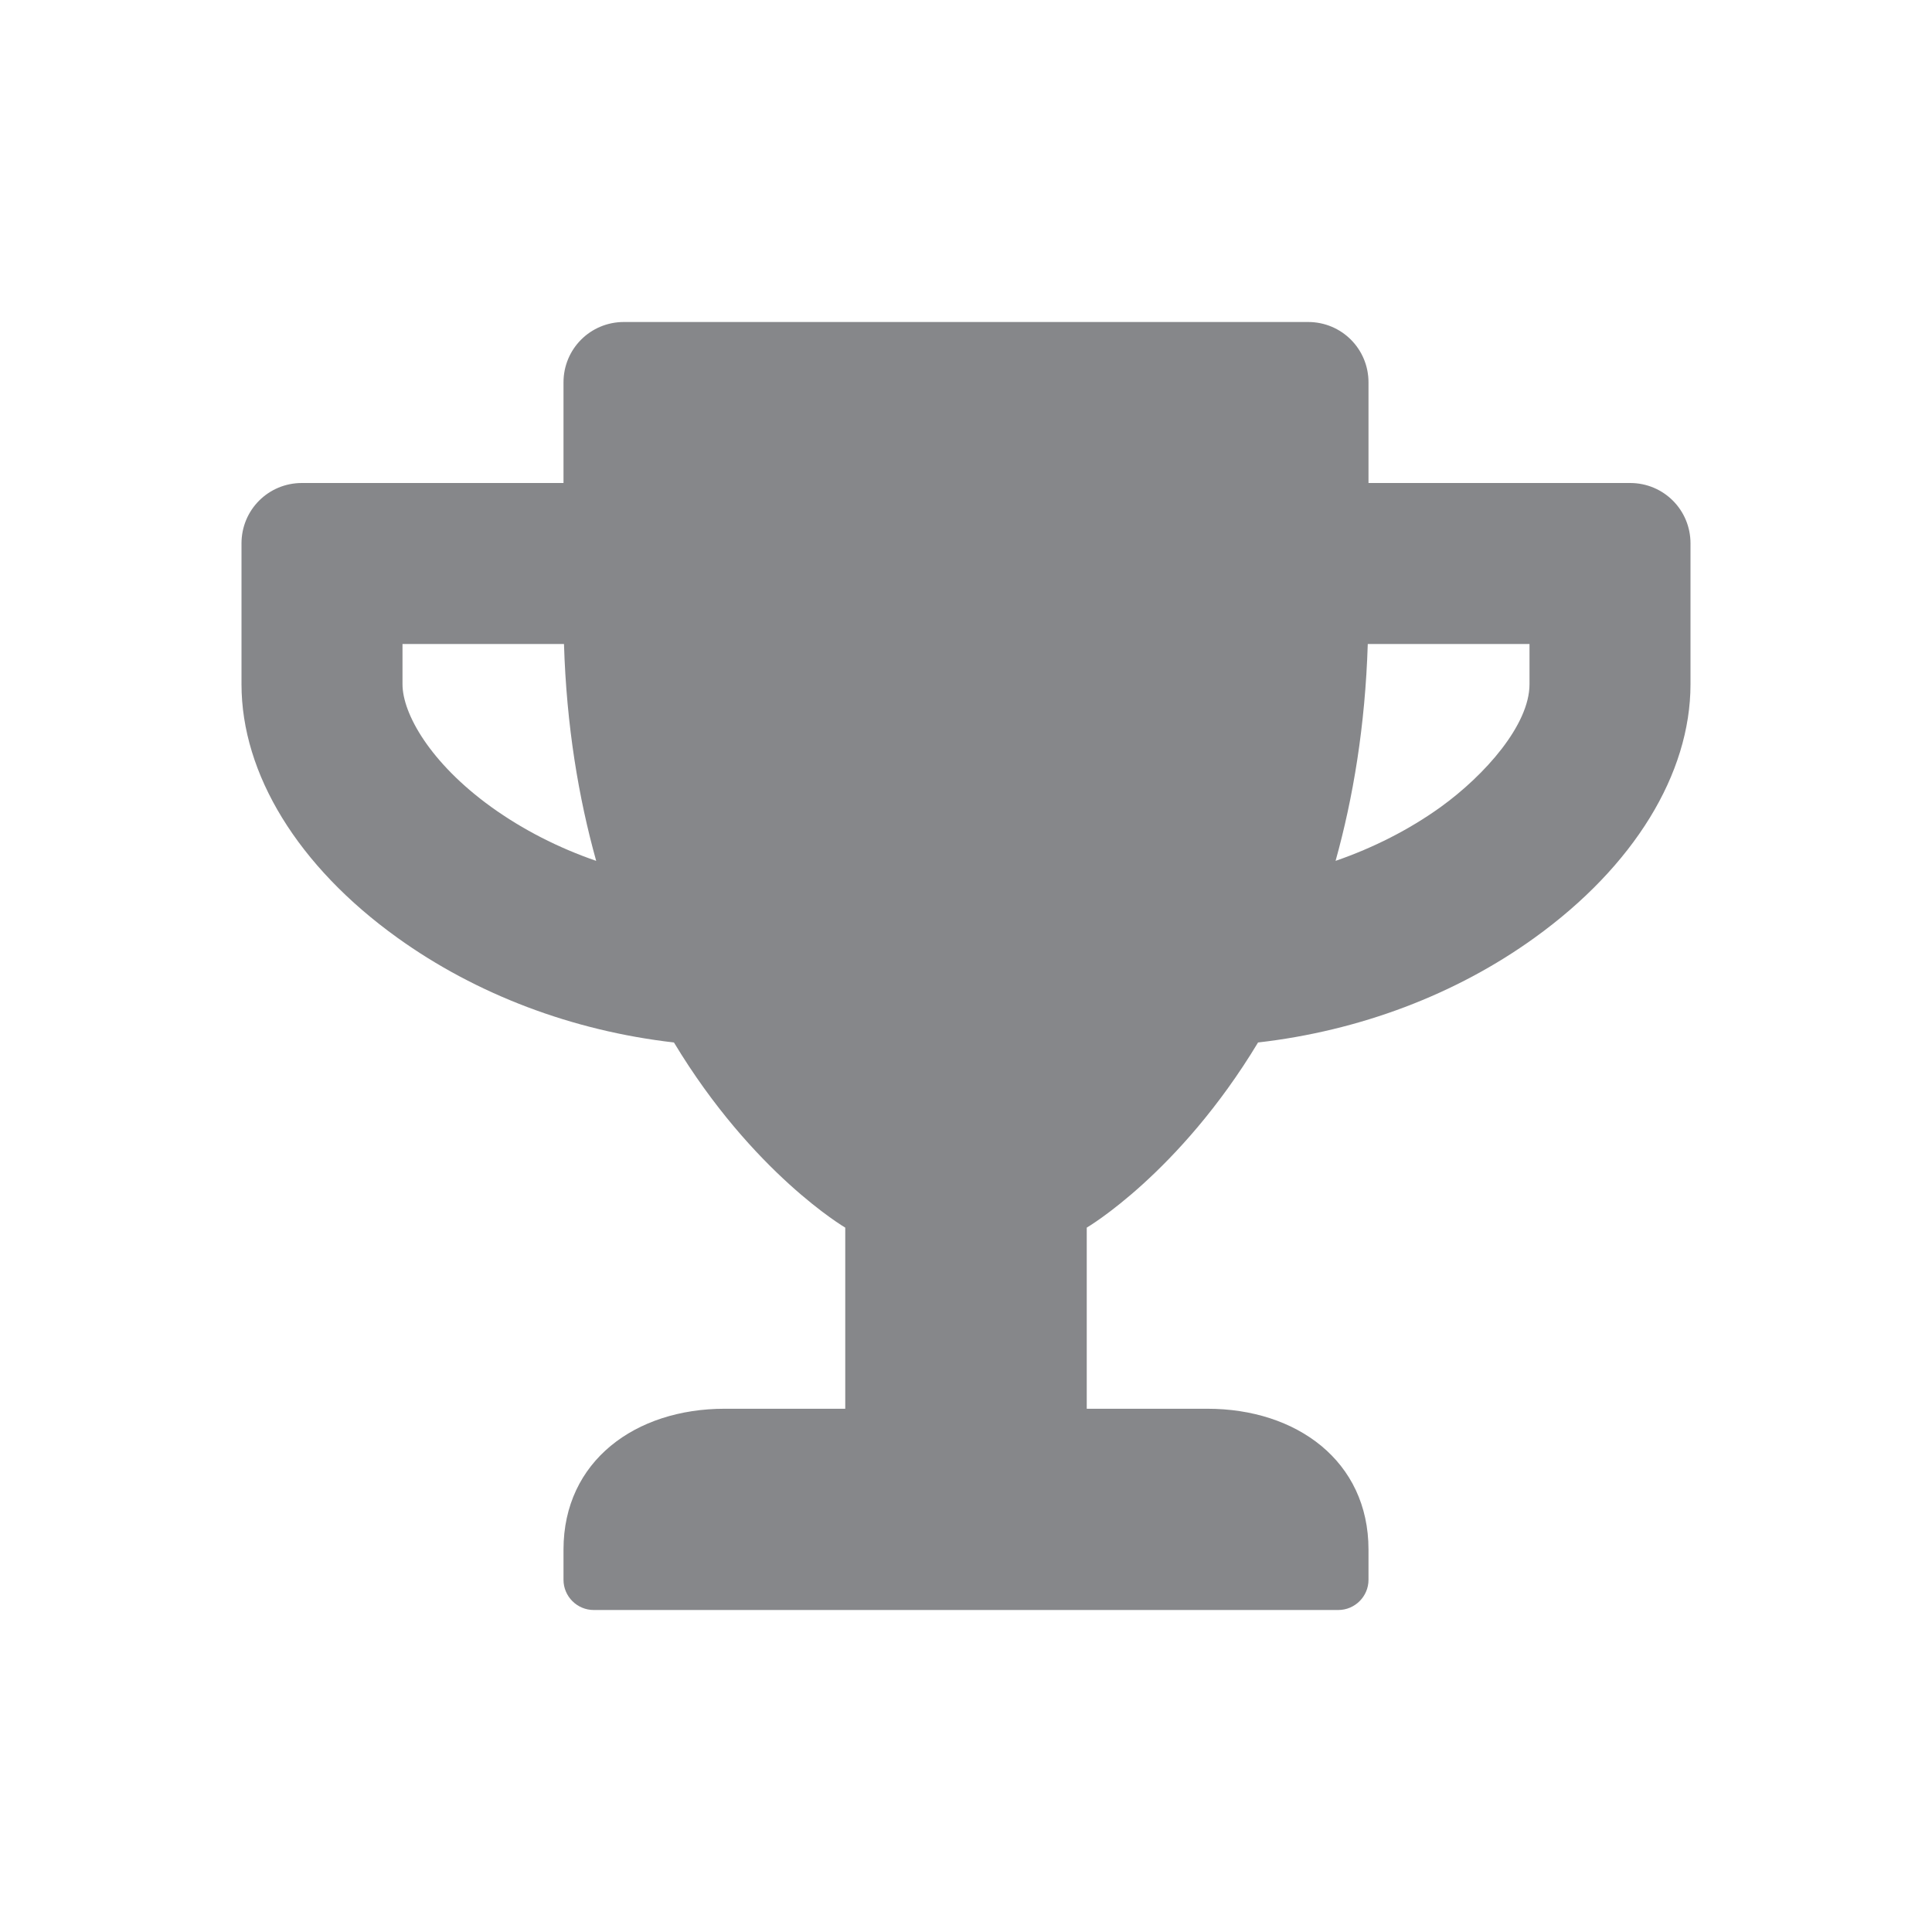 <svg width="24" height="24" viewBox="0 0 24 24" fill="none" xmlns="http://www.w3.org/2000/svg">
<path d="M20.25 6H17V4.75C17 4.334 16.666 4 16.25 4H7.75C7.334 4 7 4.334 7 4.75V6H3.75C3.334 6 3 6.334 3 6.75V8.5C3 9.616 3.703 10.762 4.934 11.647C5.919 12.356 7.116 12.806 8.372 12.95C9.353 14.578 10.5 15.25 10.5 15.25V17.5H9C7.897 17.5 7 18.147 7 19.25V19.625C7 19.831 7.169 20 7.375 20H16.625C16.831 20 17 19.831 17 19.625V19.25C17 18.147 16.103 17.5 15 17.5H13.5V15.25C13.5 15.25 14.647 14.578 15.628 12.95C16.887 12.806 18.084 12.356 19.066 11.647C20.294 10.762 21 9.616 21 8.5V6.75C21 6.334 20.666 6 20.25 6ZM6.103 10.025C5.341 9.475 5 8.863 5 8.5V8H7.006C7.037 9.019 7.188 9.912 7.406 10.694C6.934 10.531 6.494 10.306 6.103 10.025V10.025ZM19 8.5C19 9.003 18.447 9.628 17.897 10.025C17.506 10.306 17.062 10.531 16.591 10.694C16.809 9.912 16.959 9.019 16.991 8H19V8.5Z" fill="#0E1116" fill-opacity="0.5"/>
</svg>

